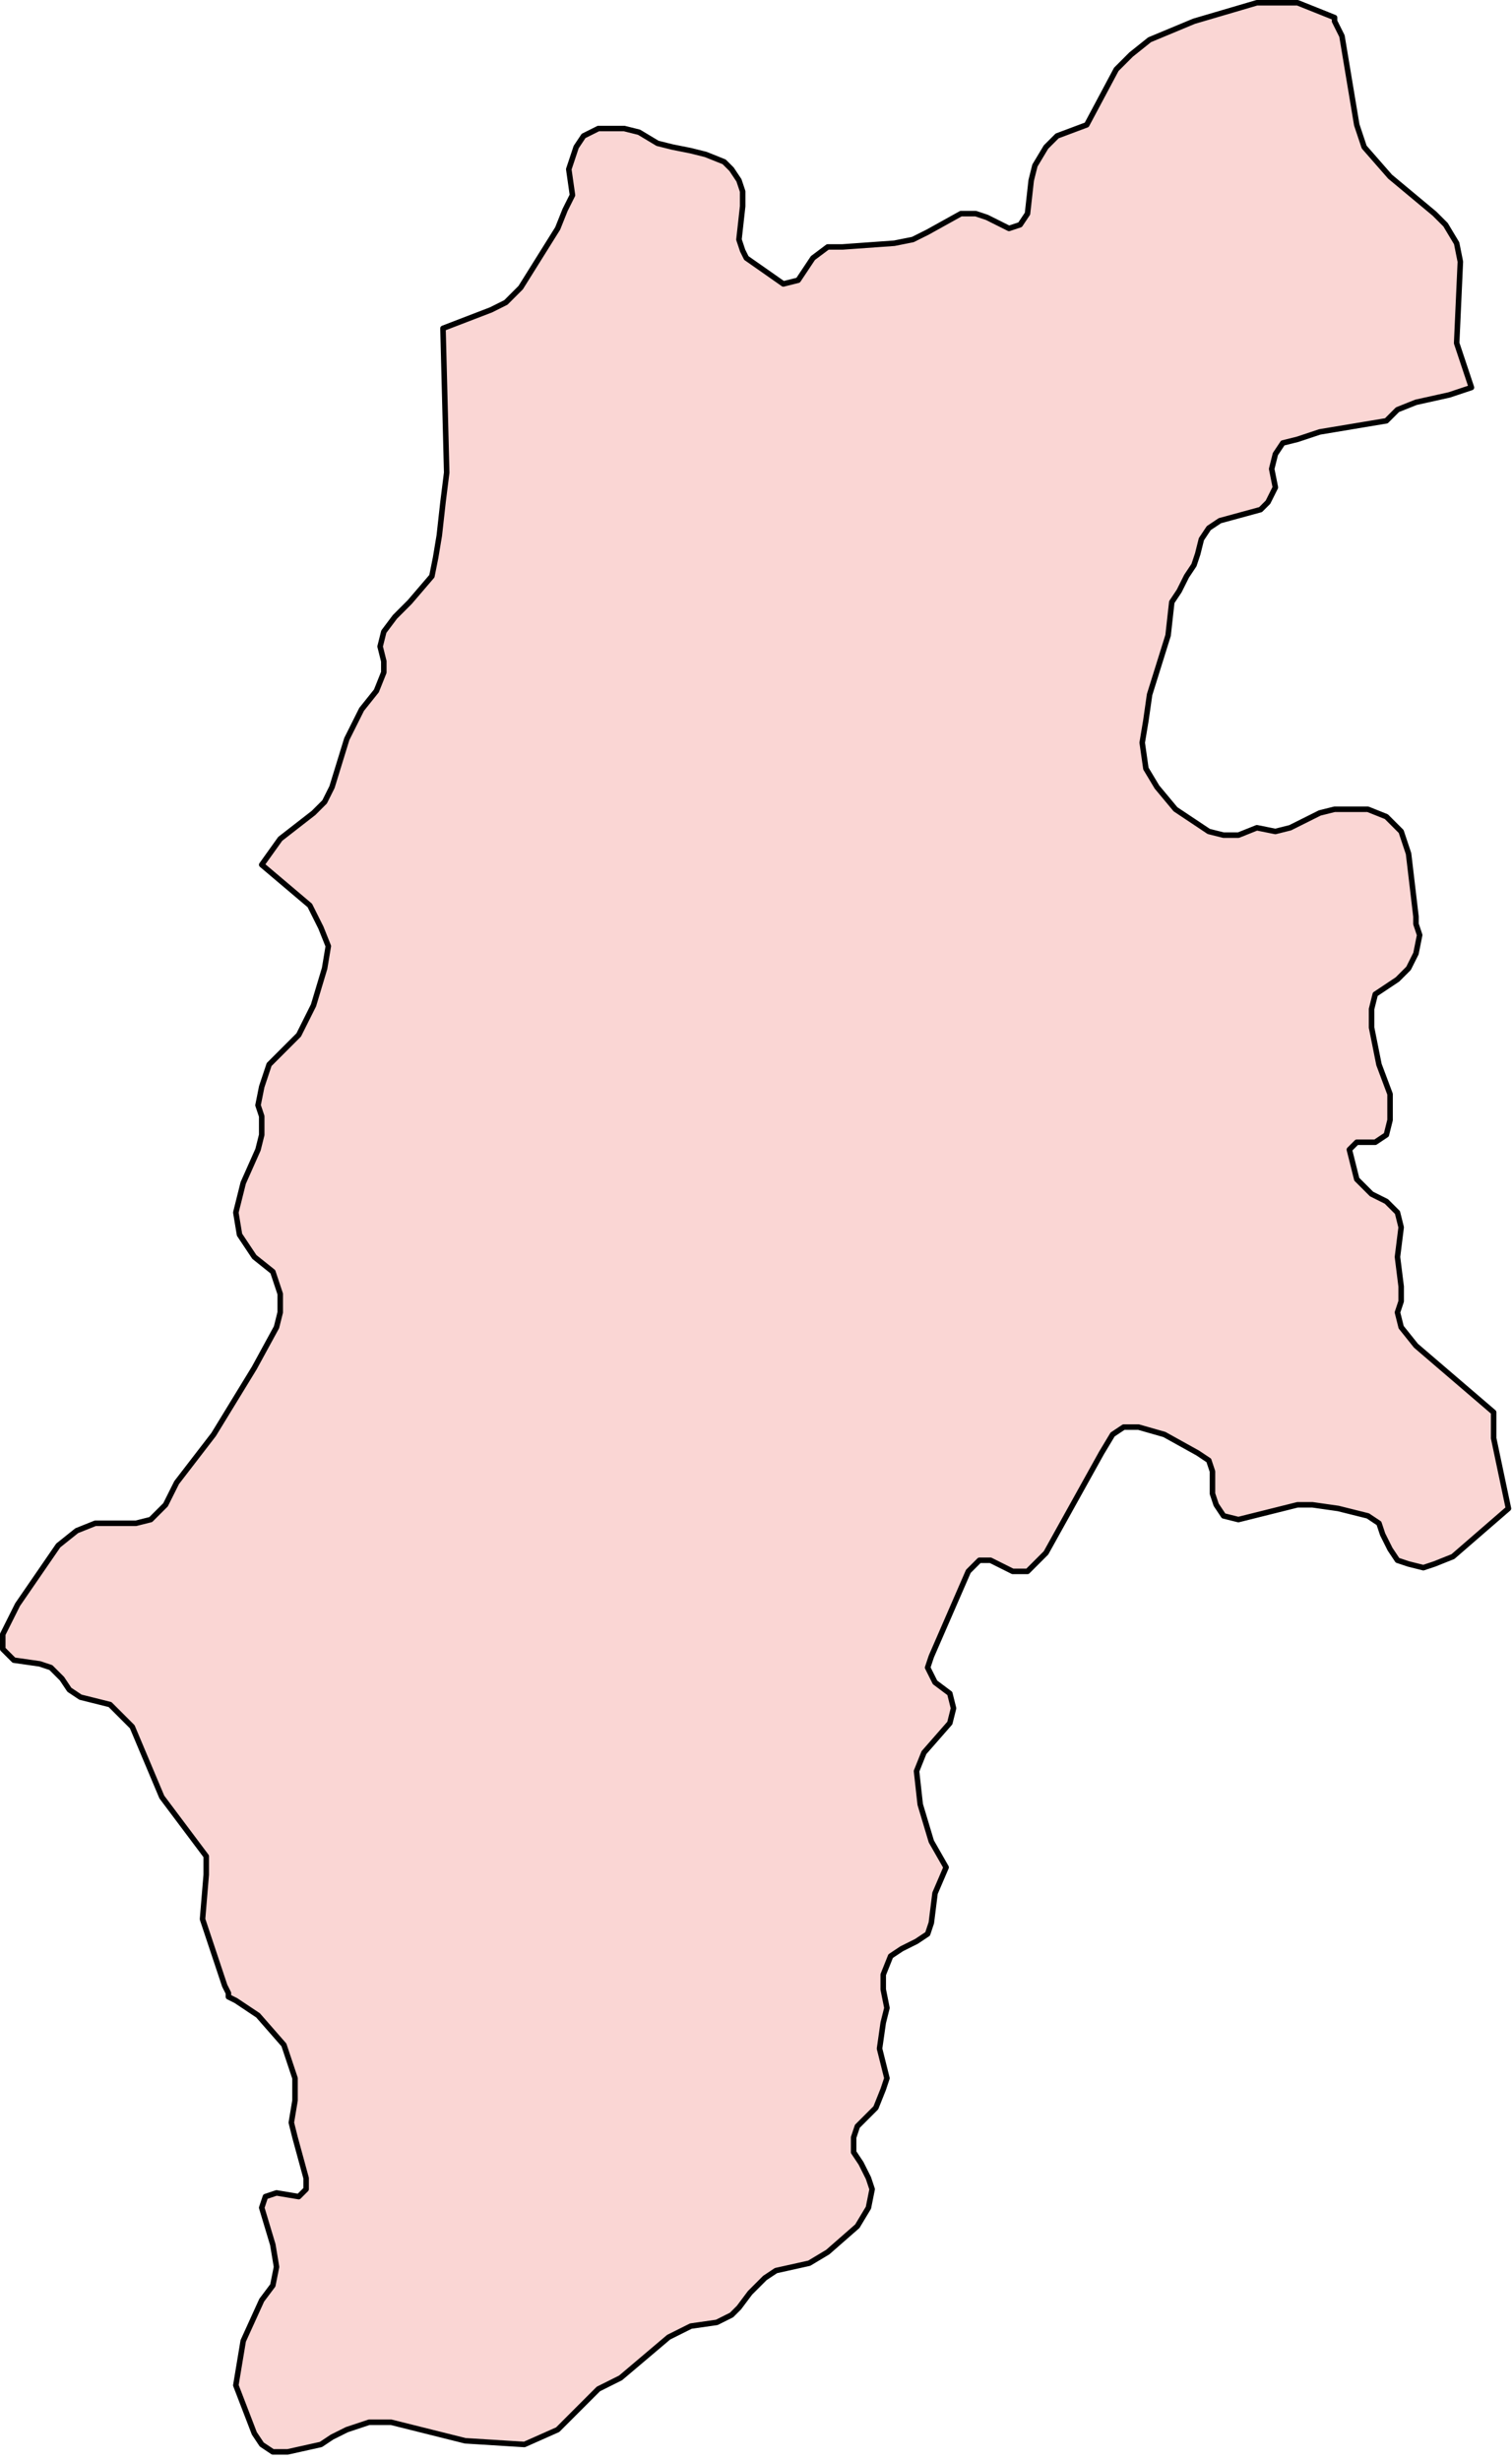 <?xml version="1.0" encoding="UTF-8"?> <svg xmlns="http://www.w3.org/2000/svg" width="137" height="223" viewBox="0 0 137 223" fill="none"><path d="M23.714 78.352L25.39 76.006L28.407 73.659L29.413 72.654L30.083 71.313L31.424 66.956L32.765 64.274L34.105 62.598L34.776 60.922V59.916L34.441 58.575L34.776 57.235L35.782 55.894L37.122 54.553L39.133 52.206L39.469 50.531L39.804 48.519L40.139 45.502L40.474 42.821L40.139 29.748L44.497 28.072L45.838 27.401L47.178 26.061L50.531 20.697L51.201 19.021L51.871 17.68L51.536 15.334L51.871 14.329L52.206 13.323L52.877 12.317L53.547 11.982L54.218 11.647H55.223H56.564L57.905 11.982L59.581 12.988L60.922 13.323L62.598 13.658L63.939 13.993L65.615 14.664L66.285 15.334L66.956 16.34L67.291 17.345V18.686L66.956 21.703L67.291 22.709L67.626 23.379L70.978 25.726L72.319 25.39L73.659 23.379L75 22.373H76.341L81.034 22.038L82.71 21.703L84.051 21.033L87.068 19.357H87.738H88.409L89.414 19.692L91.425 20.697L92.431 20.362L93.101 19.357L93.436 16.34L93.772 14.999L94.777 13.323L95.783 12.317L98.465 11.312L101.146 6.284L102.487 4.943L104.163 3.602L108.185 1.926L113.884 0.25H115.56H117.571L119.247 0.92L120.923 1.591V1.926L121.594 3.267L122.934 11.312L123.605 13.323L125.951 16.005L129.974 19.357L130.979 20.362L131.985 22.038L132.32 23.714L131.985 31.089L133.326 35.111L131.314 35.782L128.298 36.452L126.622 37.122L125.616 38.128L123.605 38.463L119.582 39.134L117.571 39.804L116.23 40.139L115.56 41.145L115.225 42.486L115.56 44.162L114.89 45.502L114.219 46.173L110.532 47.178L109.526 47.849L108.856 48.855L108.521 50.195L108.185 51.201L107.515 52.206L106.845 53.547L106.174 54.553L105.839 57.57L104.163 62.933L103.828 65.279L103.493 67.291L103.828 69.637L104.833 71.313L106.509 73.324L109.526 75.336L110.867 75.671H112.208L113.884 75L115.56 75.336L116.901 75L119.582 73.659L120.923 73.324H122.264H123.94L125.616 73.995L126.957 75.336L127.627 77.347L128.298 83.045V83.716L128.633 84.721L128.298 86.397L127.627 87.738L126.622 88.744L124.61 90.085L124.275 91.425V93.101L124.946 96.453L125.951 99.135V101.481L125.616 102.822L124.61 103.493H122.934L122.264 104.163L122.599 105.504L122.934 106.845L124.275 108.185L125.616 108.856L126.622 109.861L126.957 111.202L126.622 113.884L126.957 116.566V117.906L126.622 118.912L126.957 120.253L128.298 121.929L135.337 127.963V130.309L136.678 136.678L131.65 141.035L129.974 141.706L128.968 142.041L127.627 141.706L126.622 141.371L125.951 140.365L125.281 139.024L124.946 138.019L123.94 137.348L122.599 137.013L121.258 136.678L118.912 136.343H117.571L112.208 137.683L110.867 137.348L110.197 136.343L109.861 135.337V133.996V133.326L109.526 132.32L108.521 131.65L105.504 129.974L103.157 129.303H101.817L100.811 129.974L99.805 131.65L94.777 140.7L93.772 141.706L93.101 142.376H91.76L89.749 141.371H88.744L87.738 142.376L84.386 150.086L84.051 151.092L84.721 152.432L86.062 153.438L86.397 154.779L86.062 156.12L83.716 158.801L83.045 160.477L83.38 163.494L84.386 166.846L85.727 169.193L84.721 171.539L84.386 174.221L84.051 175.226L83.045 175.897L81.704 176.567L80.699 177.237L80.028 178.913V180.254L80.364 181.93L80.028 183.271L79.693 185.617L80.028 186.958L80.364 188.299L80.028 189.305L79.358 190.981L77.682 192.657L77.347 193.662V195.003L78.017 196.009L78.688 197.35L79.023 198.355L78.688 200.031L77.682 201.707L75 204.054L73.324 205.059L70.308 205.73L69.302 206.4L67.961 207.741L66.956 209.082L66.285 209.752L64.944 210.423L62.598 210.758L60.587 211.763L56.229 215.451L54.218 216.456L50.531 220.144L47.514 221.484L42.15 221.149L35.446 219.473H33.435L31.424 220.144L30.083 220.814L29.077 221.484L26.061 222.155H24.72L23.714 221.484L23.044 220.479L21.368 216.121L22.038 212.099L23.714 208.411L24.72 207.071L25.055 205.394L24.72 203.383L23.714 200.031L24.049 199.026L25.055 198.69L27.066 199.026L27.737 198.355V197.35L26.731 193.662L26.396 192.322L26.731 190.31V188.299L25.725 185.282L23.379 182.601L21.368 181.26L20.697 180.925V180.589L20.362 179.919L18.351 173.885L18.686 169.863V168.187L17.68 166.846L15.669 164.164L14.664 162.824L11.982 156.455L10.976 155.449L9.971 154.444L7.289 153.773L6.284 153.103L5.613 152.097L4.608 151.092L3.602 150.756L1.256 150.421L0.25 149.416V148.075L1.591 145.393L5.278 140.03L6.954 138.689L8.63 138.019H10.306H12.317L13.658 137.683L14.999 136.343L16.005 134.331L19.357 129.974L23.044 123.94L25.055 120.253L25.39 118.912V117.236L24.72 115.225L23.044 113.884L21.703 111.873L21.368 109.861L22.038 107.18L23.379 104.163L23.714 102.822V101.146L23.379 100.141L23.714 98.465L24.385 96.453L27.066 93.772L27.737 92.431L28.407 91.09L29.413 87.738L29.748 85.727L29.077 84.051L28.072 82.04L23.714 78.352Z" fill="#E6332A" fill-opacity="0.2" stroke="black" stroke-width="0.5" stroke-linecap="round" stroke-linejoin="round"></path></svg> 